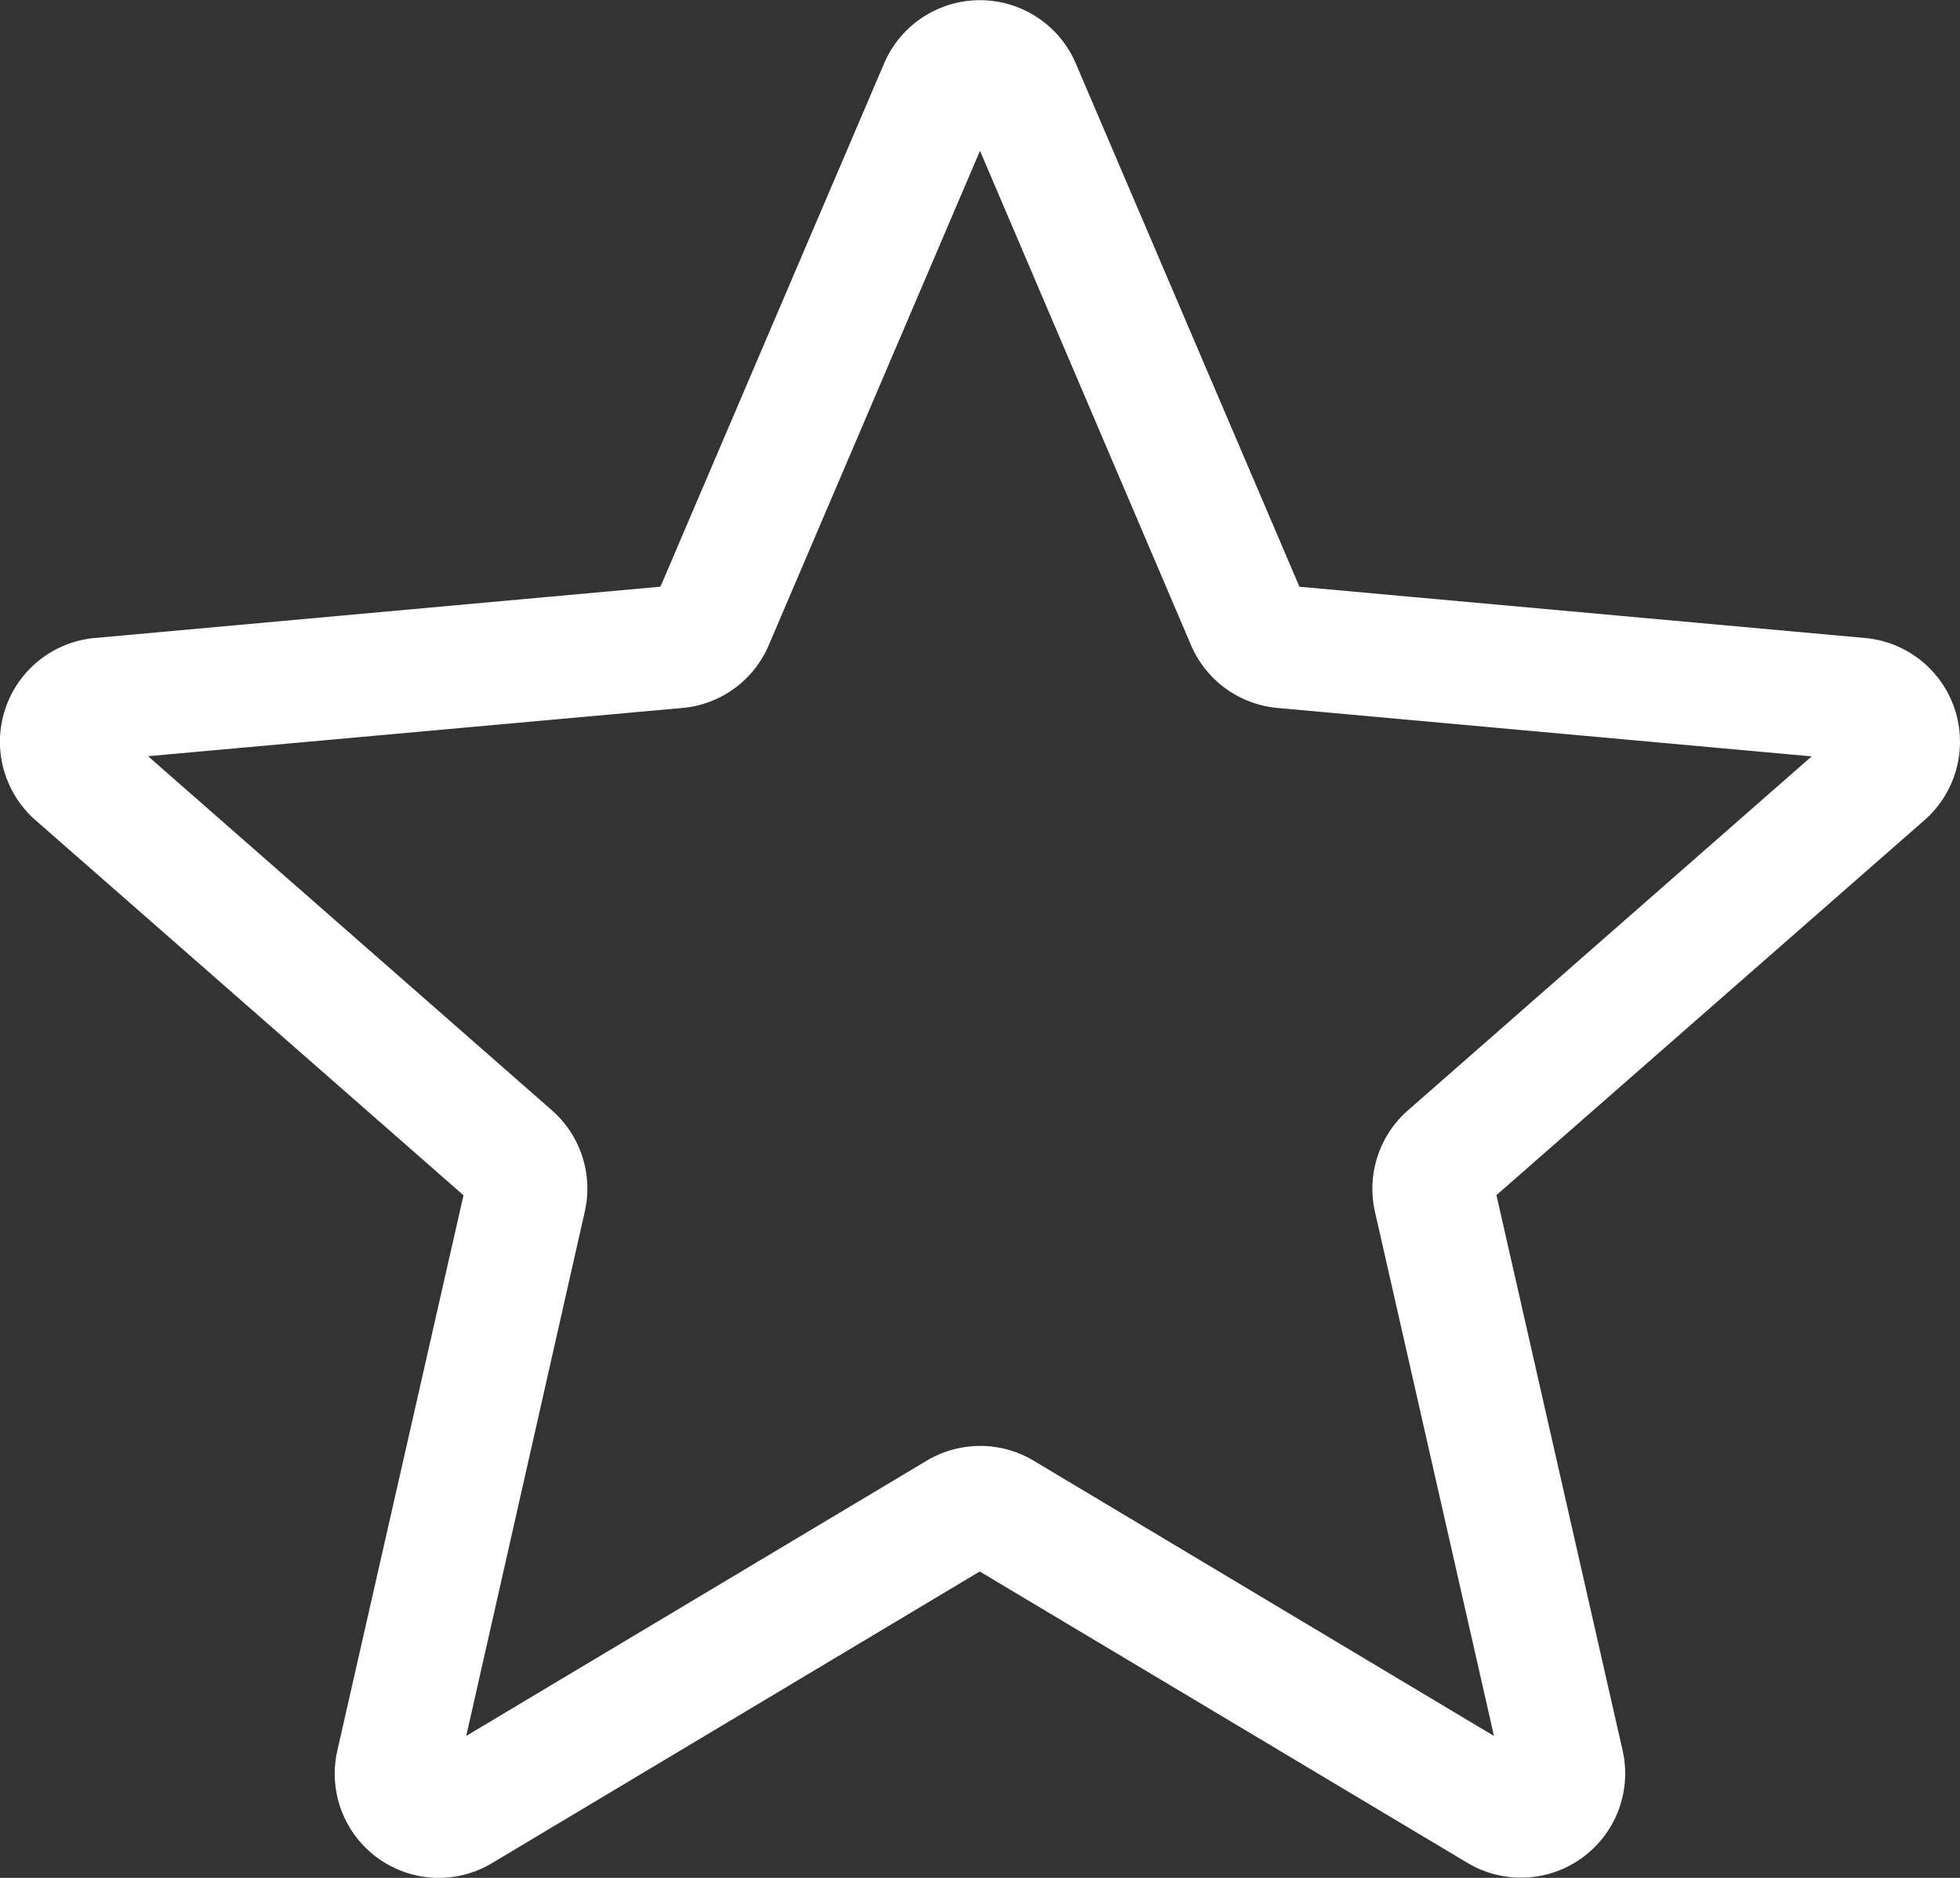 <svg xmlns="http://www.w3.org/2000/svg" width="35.728" height="34.239" viewBox="0 0 35.728 34.239">
  <rect x="0" y="0" width="35.728" height="34.239" fill="#333333" stroke="none"/>
  <path id="star_2_" data-name="star (2)" d="M8,34.732a1.9,1.9,0,0,1-1.85-2.322l2.3-10.125L.65,15.448a1.9,1.9,0,0,1,1.076-3.323l10.314-.936,4.078-9.543a1.9,1.9,0,0,1,3.492,0l4.078,9.544L34,12.125a1.9,1.9,0,0,1,1.079,3.323l-7.8,6.835,2.3,10.125a1.9,1.9,0,0,1-2.825,2.052l-8.894-5.315L8.971,34.462a1.9,1.9,0,0,1-.974.27Zm9.867-7.877a1.9,1.9,0,0,1,.974.269l8.393,5.02-2.169-9.556a1.9,1.9,0,0,1,.6-1.85l7.36-6.455L23.287,13.4a1.9,1.9,0,0,1-1.578-1.151L17.865,3.242l-3.848,9.007A1.891,1.891,0,0,1,12.443,13.4L2.7,14.28l7.36,6.455a1.9,1.9,0,0,1,.6,1.852L8.5,32.143l8.393-5.018a1.9,1.9,0,0,1,.974-.269Zm-5.9-15.481a0,0,0,0,1,0,0Zm11.8,0,0,0S23.766,11.37,23.764,11.369Zm0,0" transform="translate(-0.001 -0.492)" fill="#fff"/>
</svg>
